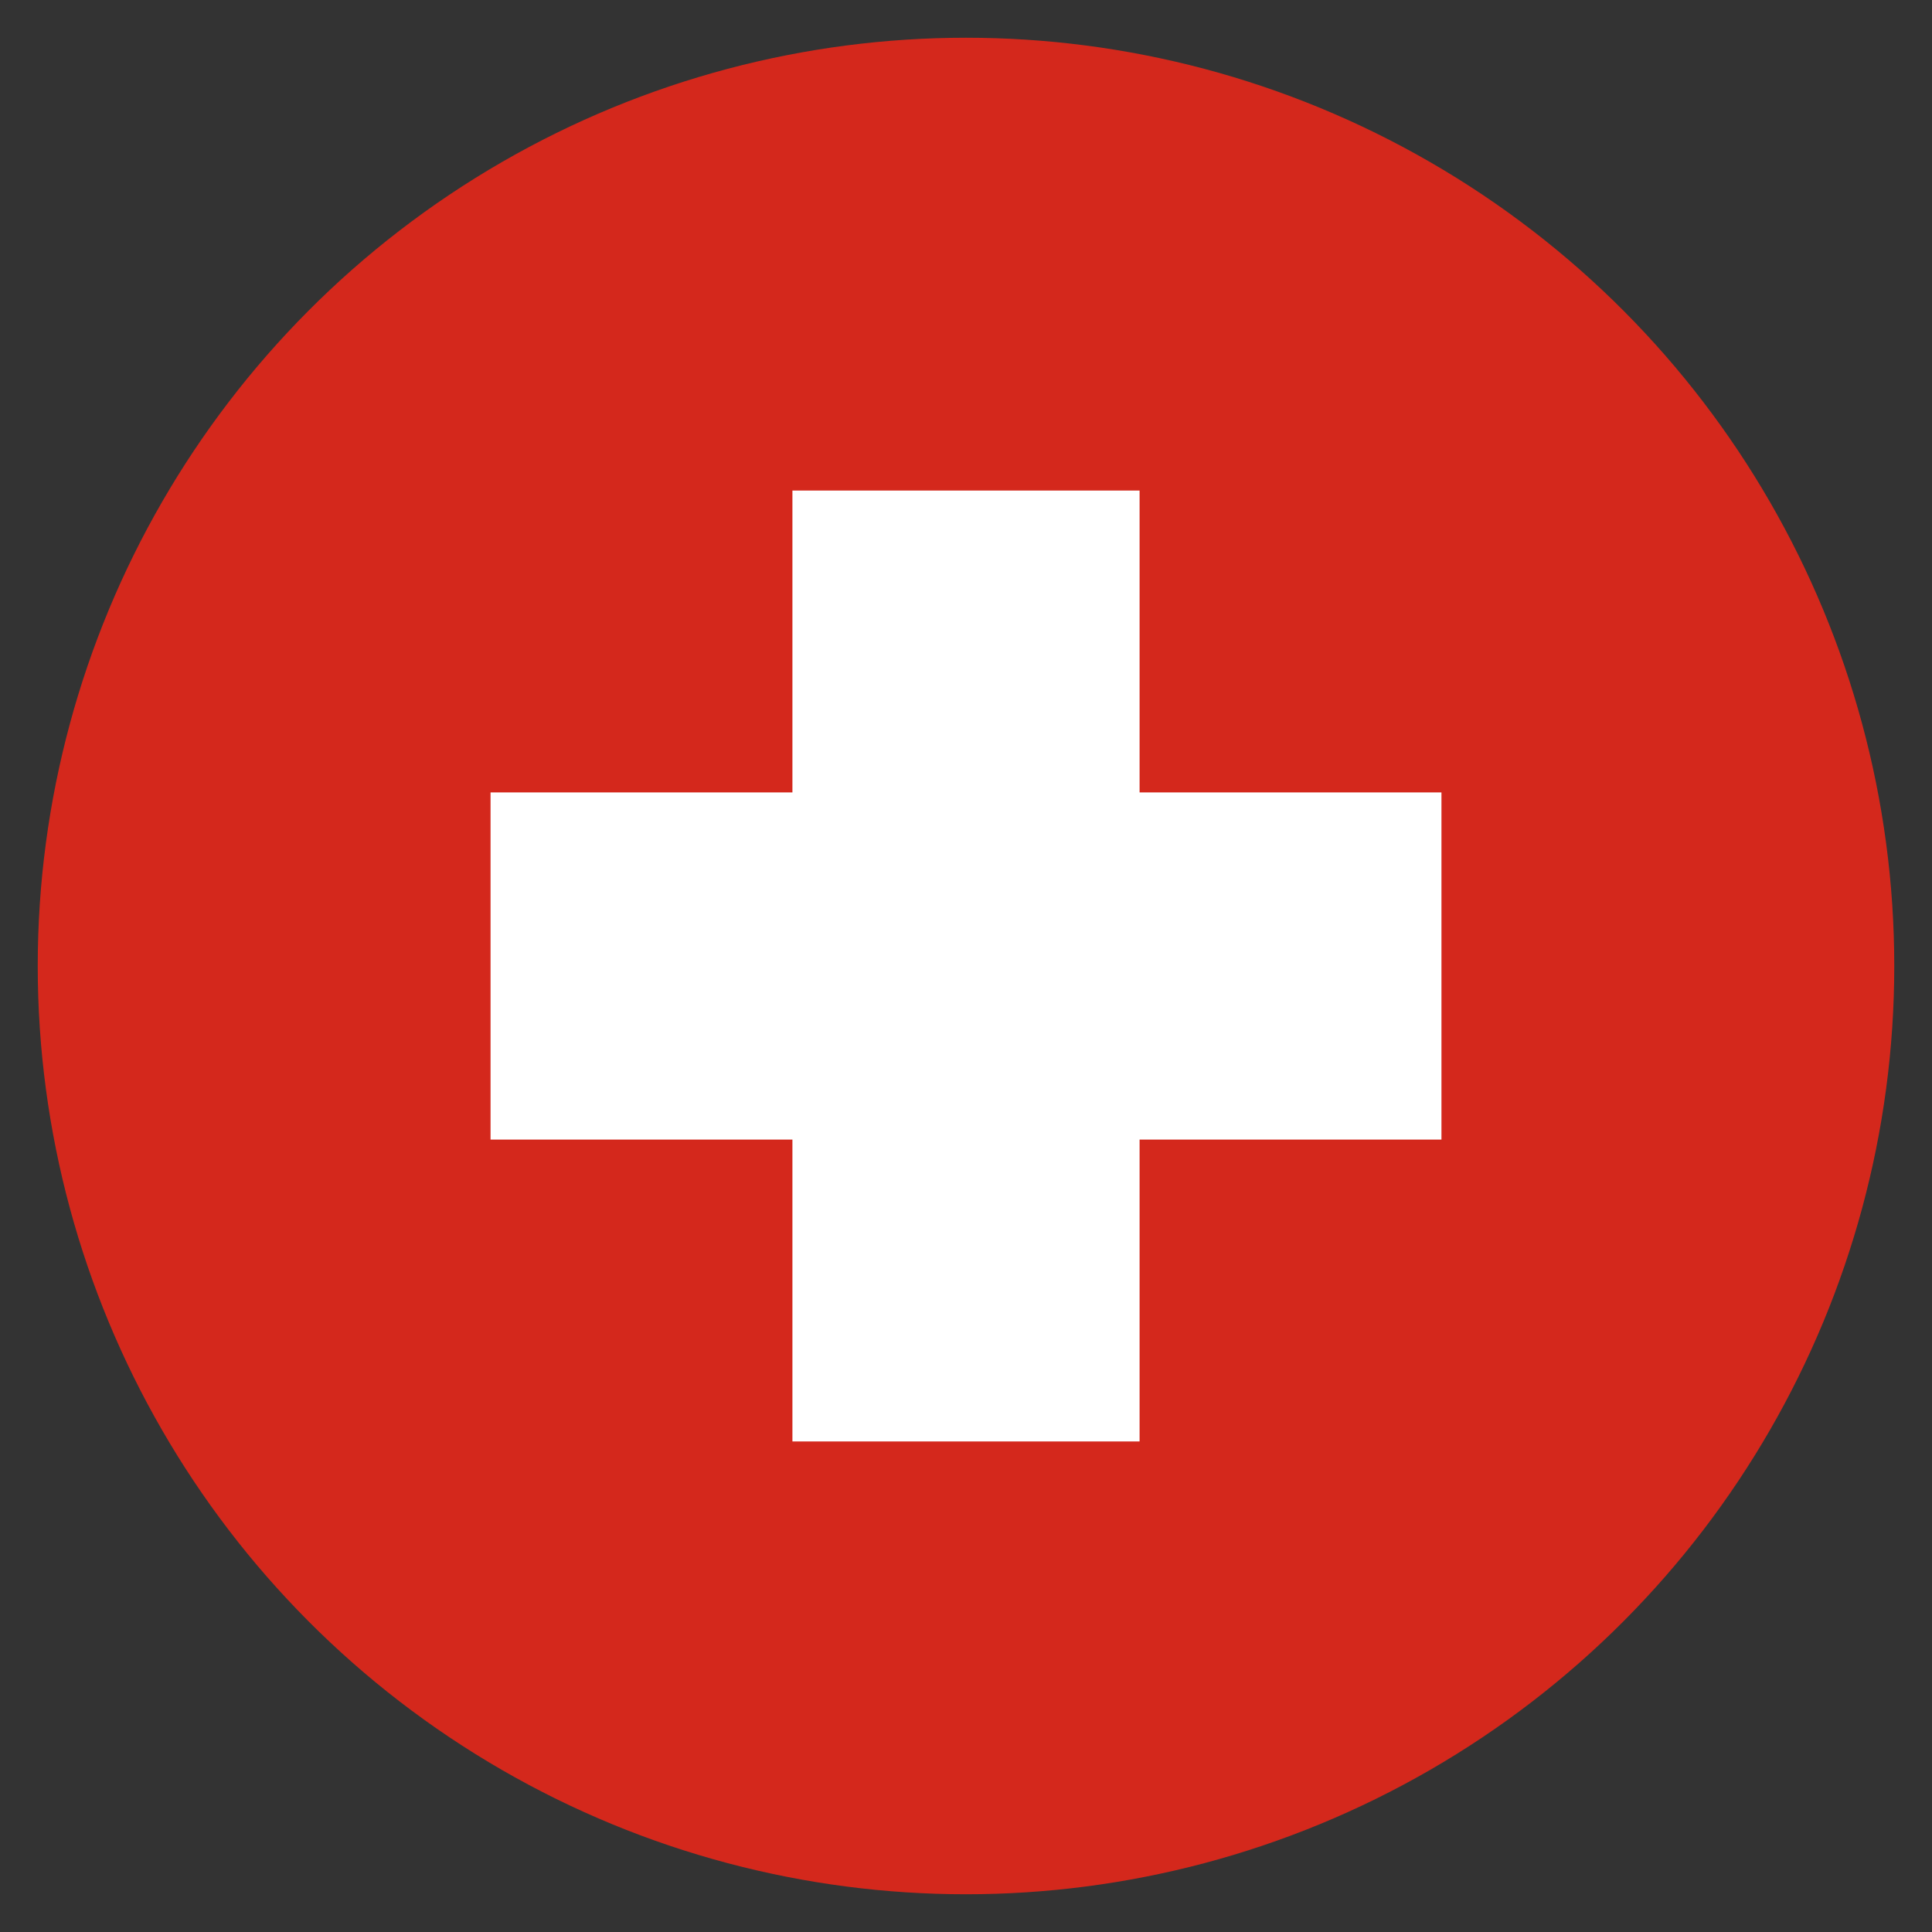 <svg viewBox="0 0 64 64" height="64" width="64" xmlns="http://www.w3.org/2000/svg"><rect x="0" y="0" width="64" height="64" fill="#333333" stroke="none"/><rect fill="none" height="64" width="64"></rect><circle stroke="#d4281c" stroke-width="1.5" fill="#d4281c" r="30" cy="32" cx="32"></circle><path stroke="#fff" stroke-width="1.5" d="M47 27H37V17H27v10H17v10h10v10h10V37h10z" fill="#fff"></path></svg>